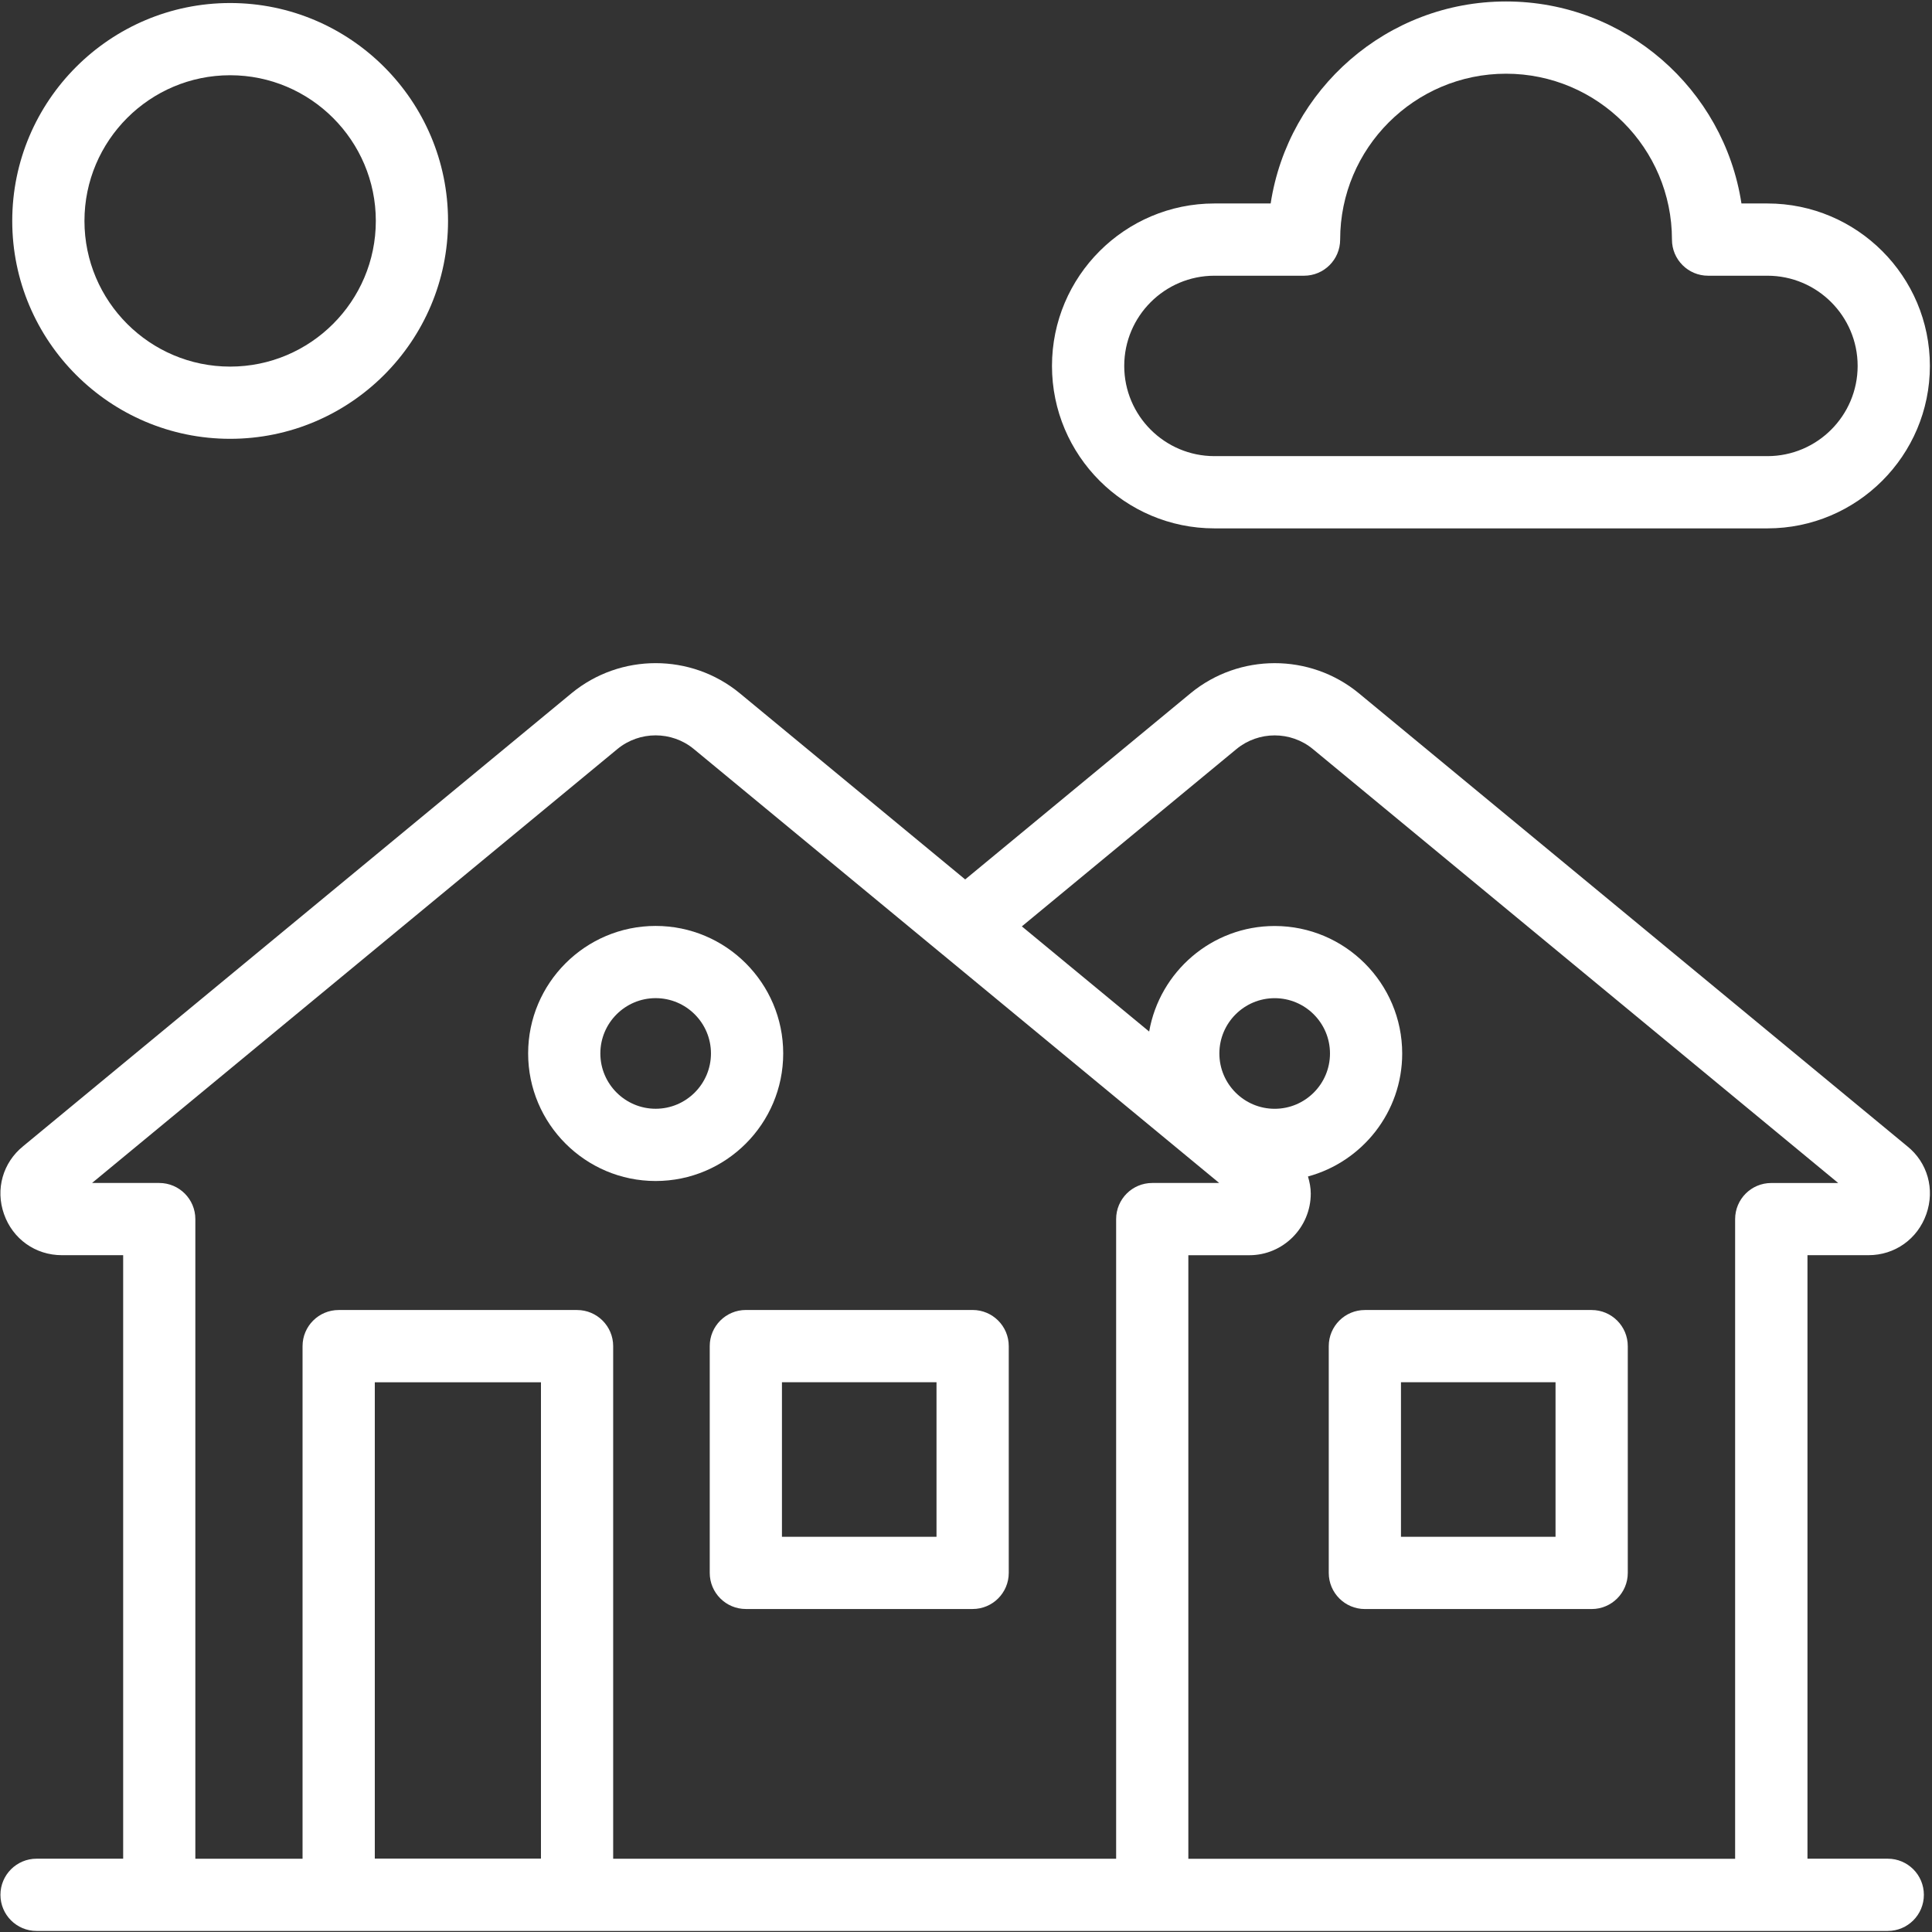 <?xml version="1.0" encoding="UTF-8"?> <svg xmlns="http://www.w3.org/2000/svg" width="568" height="568" viewBox="0 0 568 568" fill="none"><rect x="0" y="0" width="568" height="568" fill="#333333" stroke="none"/><path d="M208.66 395.75V462.42C208.66 468.28 213.41 473.04 219.28 473.04H285.95C291.81 473.04 296.57 468.29 296.57 462.42V395.75C296.57 389.89 291.82 385.13 285.95 385.13H219.28C213.42 385.13 208.66 389.88 208.66 395.75ZM229.89 406.37H275.33V451.81H229.89V406.37Z" fill="white"></path><path d="M357.039 155.34H519.619C545.959 155.34 567.379 133.92 567.379 107.58C567.379 81.24 545.959 59.82 519.619 59.82H511.979C506.849 26.24 477.769 0.43 442.769 0.43C407.769 0.43 378.699 26.24 373.569 59.82H357.039C330.709 59.82 309.279 81.24 309.279 107.58C309.279 133.92 330.699 155.34 357.039 155.34ZM357.039 81.06H383.379C389.249 81.06 393.999 76.31 393.999 70.44C393.999 43.55 415.879 21.67 442.769 21.67C469.659 21.67 491.549 43.55 491.549 70.44C491.549 76.3 496.299 81.06 502.169 81.06H519.619C534.249 81.06 546.139 92.96 546.139 107.58C546.139 122.2 534.239 134.1 519.619 134.1H357.039C342.409 134.1 330.519 122.2 330.519 107.58C330.519 92.96 342.419 81.06 357.039 81.06Z" fill="white"></path><path d="M67.66 129.01C102.98 129.01 131.72 100.27 131.72 64.95C131.72 29.63 102.98 0.89 67.66 0.89C32.34 0.89 3.6 29.63 3.6 64.95C3.6 100.27 32.34 129.01 67.66 129.01ZM67.66 22.12C91.27 22.12 110.49 41.33 110.49 64.95C110.49 88.57 91.28 107.78 67.66 107.78C44.04 107.78 24.83 88.57 24.83 64.95C24.83 41.33 44.04 22.12 67.66 22.12Z" fill="white"></path><path d="M467.939 385.14H401.27C395.4 385.14 390.649 389.89 390.649 395.76V462.43C390.649 468.29 395.4 473.05 401.27 473.05H467.939C473.799 473.05 478.56 468.3 478.56 462.43V395.76C478.56 389.9 473.809 385.14 467.939 385.14ZM457.32 451.81H411.879V406.37H457.32V451.81Z" fill="white"></path><path d="M549.32 369.02C557.07 369.02 563.75 364.28 566.33 356.95C568.91 349.64 566.69 341.79 560.77 337.03L399.45 203.78C385.14 192.02 364.36 192.03 350.04 203.8L283.76 258.55L217.45 203.78C203.14 192.02 182.37 192.02 168.04 203.8L6.84 336.95C0.83 341.79 -1.4 349.65 1.18 356.95C3.76 364.28 10.44 369.02 18.19 369.02H36.21V546.45H10.75C4.89 546.45 0.13 551.2 0.13 557.07C0.13 562.94 4.88 567.69 10.75 567.69H554.99C560.86 567.69 565.61 562.94 565.61 557.07C565.61 551.2 560.86 546.45 554.99 546.45H531.39V369.02H549.33H549.32ZM46.82 347.79H27.06L181.53 220.2C188.02 214.86 197.46 214.86 203.94 220.18L277.03 280.55C277.03 280.55 277.11 280.62 277.16 280.65L358.44 347.79H338.76C332.89 347.79 328.14 352.54 328.14 358.41V546.46H180.27V395.76C180.27 389.9 175.52 385.14 169.65 385.14H99.57C93.71 385.14 88.95 389.89 88.95 395.76V546.46H57.43V358.41C57.43 352.55 52.68 347.79 46.81 347.79H46.82ZM358.49 309.72C358.49 300.75 365.78 293.46 374.75 293.46C383.72 293.46 391.01 300.75 391.01 309.72C391.01 318.69 383.72 325.98 374.75 325.98C365.78 325.98 358.49 318.68 358.49 309.72ZM110.19 546.42V406.38H159.04V546.42H110.19ZM349.37 546.46V369.03H367.3C377.26 369.03 385.36 360.89 385.36 350.89C385.36 349.17 385.02 347.5 384.54 345.88C400.47 341.56 412.24 327.01 412.24 309.73C412.24 289.06 395.42 272.24 374.75 272.24C356.28 272.24 340.93 285.67 337.85 303.27L300.42 272.35L363.53 220.21C370.03 214.87 379.46 214.87 385.94 220.19L540.43 347.8H520.74C514.87 347.8 510.12 352.55 510.12 358.42V546.47H349.35L349.37 546.46Z" fill="white"></path><path d="M192.76 347.21C213.44 347.21 230.26 330.39 230.26 309.71C230.26 289.03 213.44 272.22 192.76 272.22C172.08 272.22 155.27 289.04 155.27 309.71C155.27 330.38 172.09 347.21 192.76 347.21ZM192.76 293.45C201.73 293.45 209.02 300.74 209.02 309.71C209.02 318.68 201.72 325.97 192.76 325.97C183.8 325.97 176.5 318.67 176.5 309.71C176.5 300.75 183.79 293.45 192.76 293.45Z" fill="white"></path></svg> 